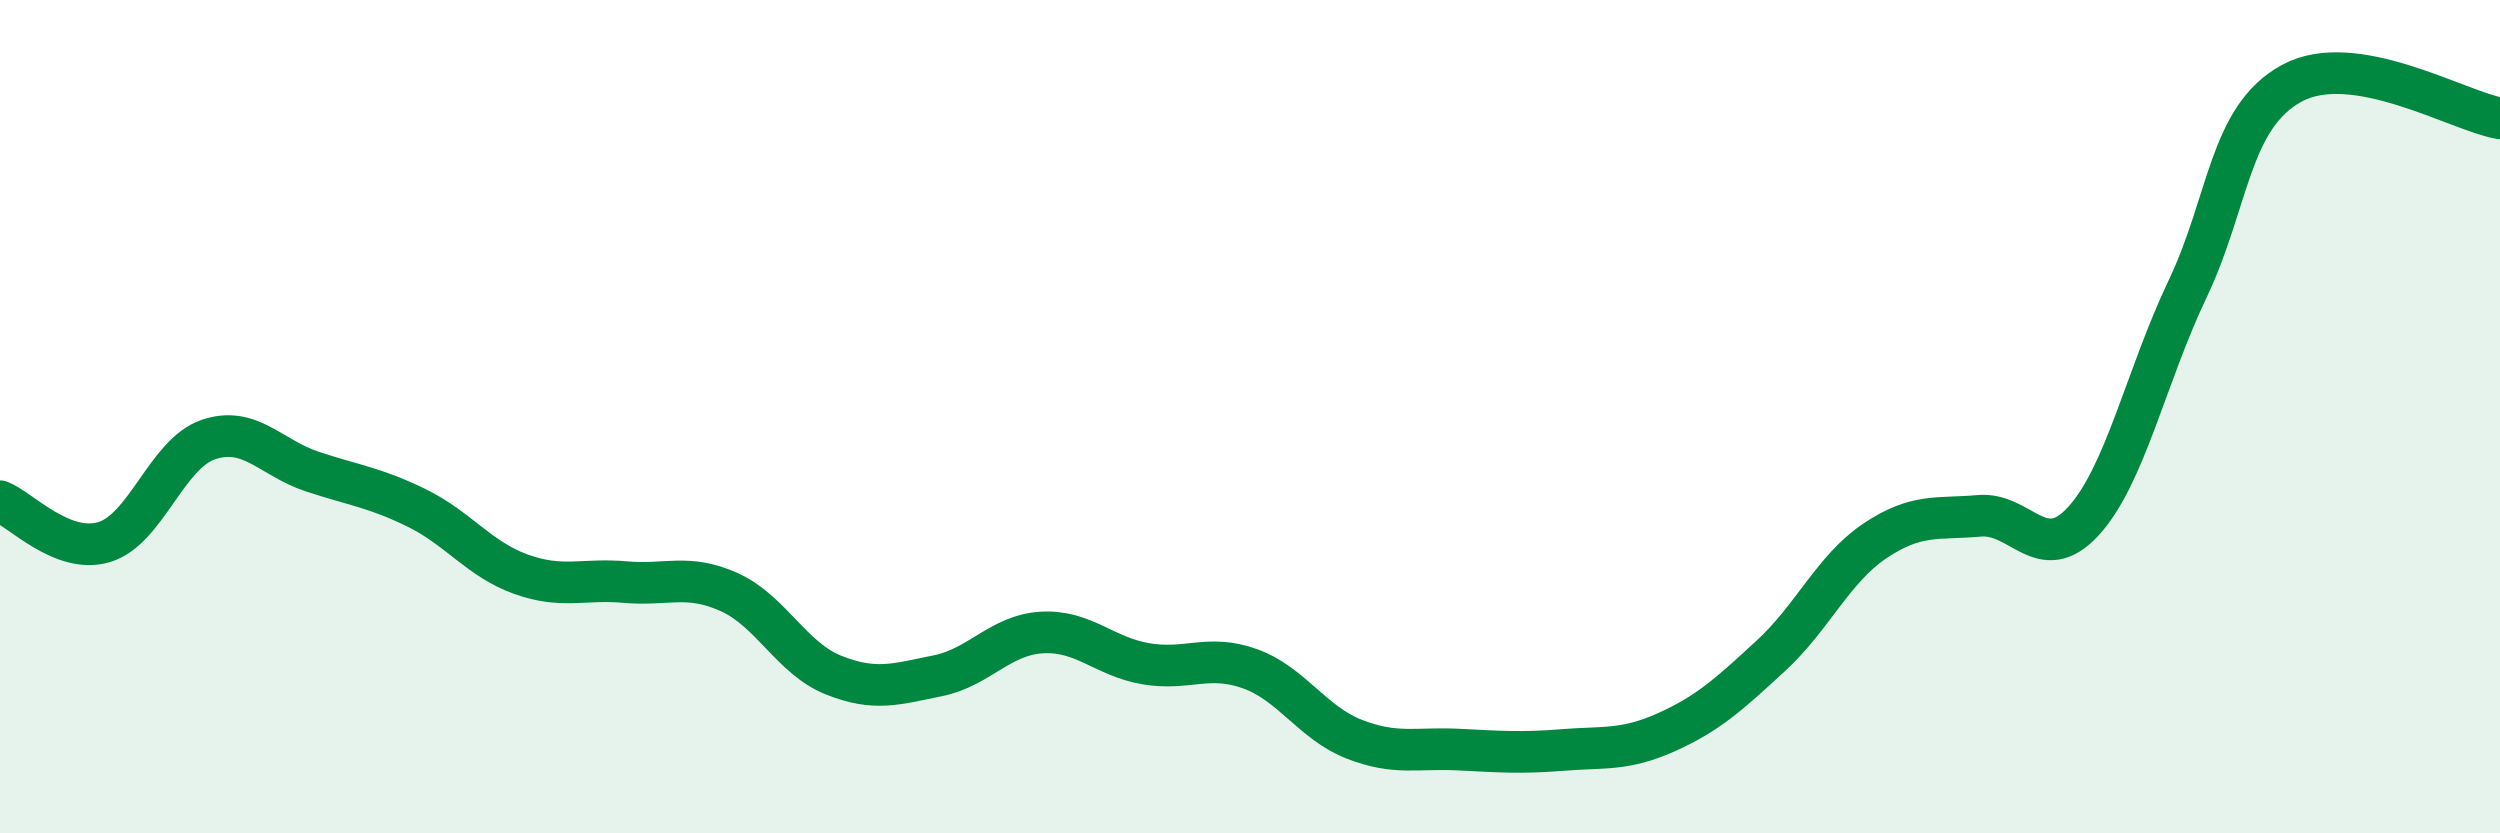 
    <svg width="60" height="20" viewBox="0 0 60 20" xmlns="http://www.w3.org/2000/svg">
      <path
        d="M 0,12.03 C 0.5,12.23 1.5,13.31 2.5,13.01 C 3.5,12.71 4,10.89 5,10.55 C 6,10.21 6.5,10.99 7.5,11.32 C 8.5,11.65 9,11.7 10,12.19 C 11,12.68 11.5,13.42 12.5,13.78 C 13.5,14.14 14,13.88 15,13.97 C 16,14.06 16.5,13.76 17.5,14.21 C 18.5,14.66 19,15.8 20,16.2 C 21,16.6 21.5,16.42 22.5,16.22 C 23.5,16.02 24,15.24 25,15.18 C 26,15.12 26.5,15.76 27.5,15.93 C 28.5,16.1 29,15.69 30,16.05 C 31,16.41 31.5,17.35 32.5,17.74 C 33.5,18.13 34,17.94 35,17.99 C 36,18.04 36.5,18.08 37.5,18 C 38.5,17.92 39,18.02 40,17.57 C 41,17.12 41.5,16.66 42.5,15.74 C 43.5,14.82 44,13.65 45,12.98 C 46,12.31 46.5,12.47 47.5,12.38 C 48.5,12.29 49,13.6 50,12.51 C 51,11.42 51.5,9.04 52.5,6.94 C 53.5,4.84 53.5,2.82 55,2 C 56.5,1.18 59,2.67 60,2.84L60 20L0 20Z"
        fill="#008740"
        opacity="0.1"
        stroke-linecap="round"
        stroke-linejoin="round"
      />
      <path
        d="M 0,12.03 C 0.5,12.23 1.5,13.31 2.5,13.01 C 3.5,12.71 4,10.89 5,10.55 C 6,10.21 6.5,10.99 7.5,11.32 C 8.5,11.65 9,11.7 10,12.19 C 11,12.68 11.5,13.42 12.5,13.78 C 13.5,14.14 14,13.88 15,13.97 C 16,14.06 16.5,13.76 17.5,14.21 C 18.5,14.66 19,15.8 20,16.2 C 21,16.6 21.5,16.42 22.5,16.22 C 23.5,16.02 24,15.24 25,15.18 C 26,15.12 26.5,15.76 27.5,15.93 C 28.5,16.1 29,15.69 30,16.05 C 31,16.41 31.5,17.35 32.5,17.74 C 33.5,18.13 34,17.94 35,17.99 C 36,18.04 36.5,18.08 37.5,18 C 38.5,17.92 39,18.02 40,17.57 C 41,17.12 41.5,16.66 42.5,15.74 C 43.5,14.82 44,13.65 45,12.98 C 46,12.31 46.5,12.47 47.5,12.38 C 48.5,12.29 49,13.6 50,12.51 C 51,11.42 51.5,9.04 52.5,6.94 C 53.5,4.84 53.5,2.82 55,2 C 56.5,1.18 59,2.67 60,2.84"
        stroke="#008740"
        stroke-width="1"
        fill="none"
        stroke-linecap="round"
        stroke-linejoin="round"
      />
    </svg>
  